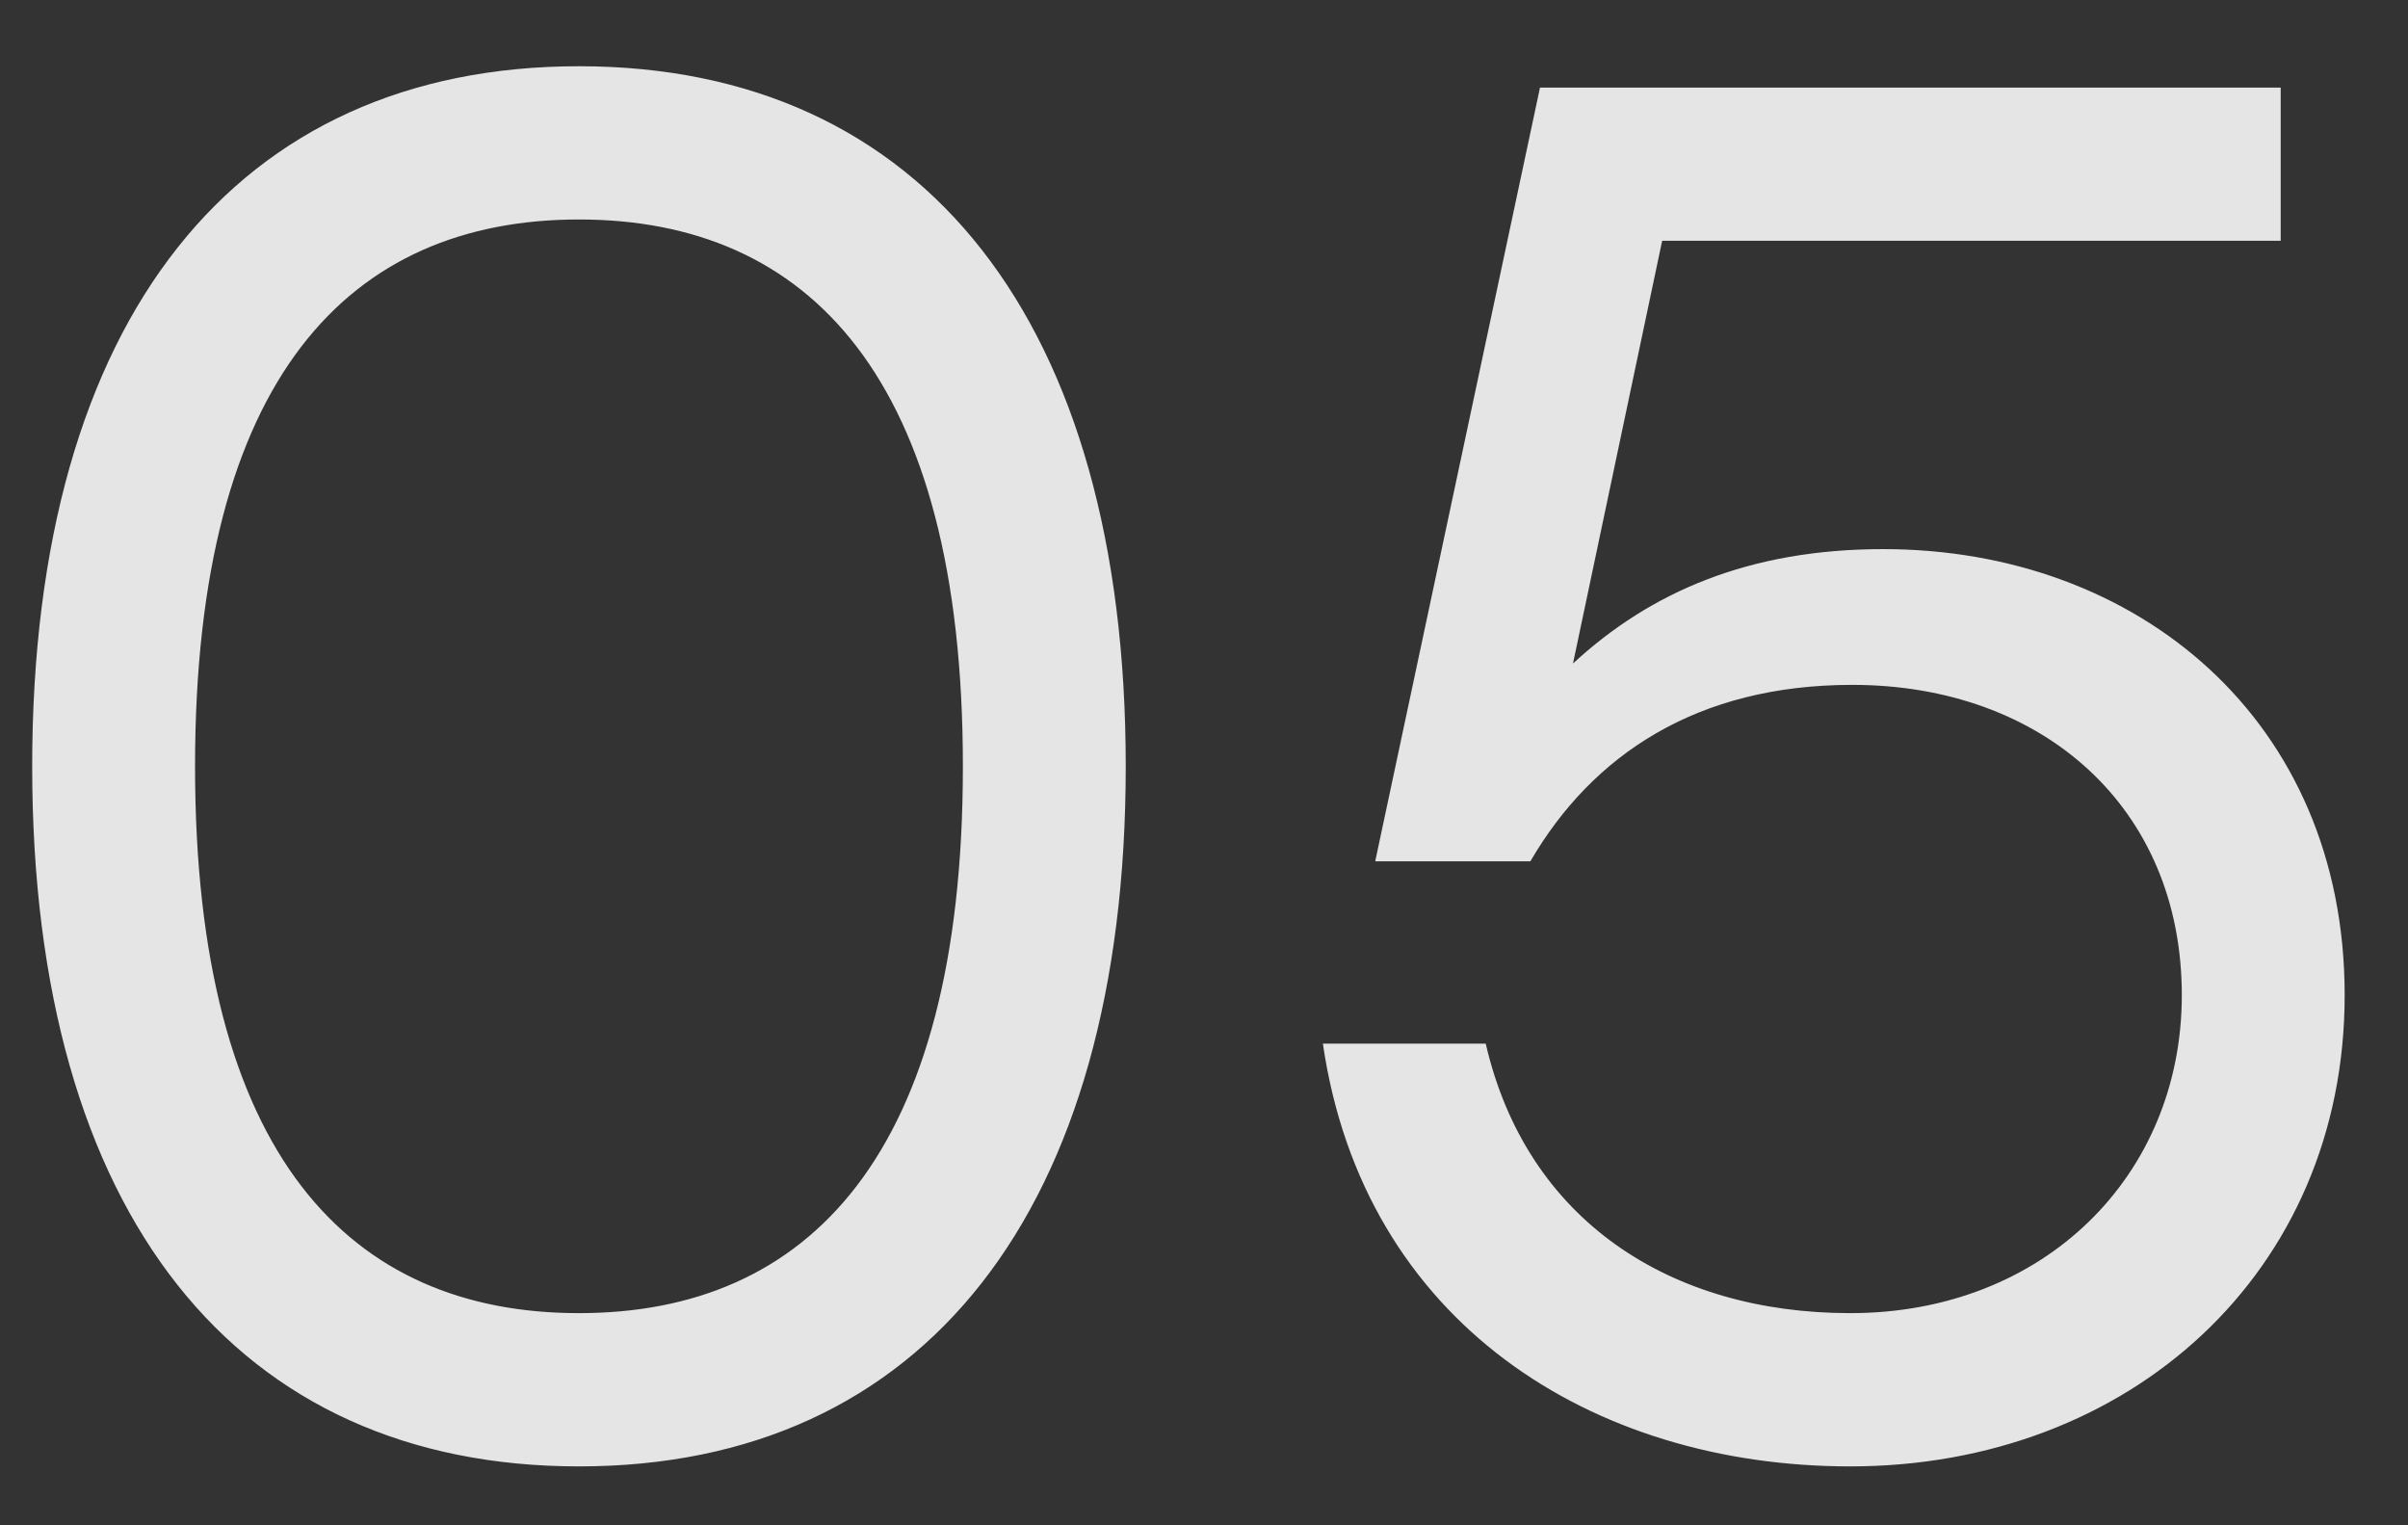 <?xml version="1.0" encoding="UTF-8"?> <svg xmlns="http://www.w3.org/2000/svg" width="30" height="19" viewBox="0 0 30 19" fill="none"><rect x="0" y="0" width="30" height="19" fill="#333333" stroke="none"/><path d="M7.213 0.825C11.513 0.825 14.025 4.014 14.025 9.546C14.025 15.077 11.513 18.266 7.213 18.266C2.962 18.266 0.401 15.15 0.401 9.546C0.401 3.941 2.962 0.825 7.213 0.825ZM7.213 16.357C10.063 16.357 11.996 14.401 11.996 9.546C11.996 4.69 10.063 2.734 7.213 2.734C4.363 2.734 2.43 4.69 2.43 9.546C2.43 14.401 4.363 16.357 7.213 16.357ZM23.462 6.84C26.626 6.84 29.211 8.966 29.211 12.396C29.211 15.85 26.53 18.266 23.051 18.266C19.839 18.266 16.988 16.478 16.481 13H18.51C19.017 15.198 20.805 16.357 23.051 16.357C25.467 16.357 27.182 14.642 27.182 12.396C27.182 10.053 25.443 8.531 23.076 8.531C21.143 8.531 19.839 9.401 19.066 10.729H17.133L19.186 1.091H28.414V2.999H20.708L19.597 8.265C20.563 7.372 21.795 6.84 23.462 6.84Z" fill="white" fill-opacity="0.87"></path></svg> 